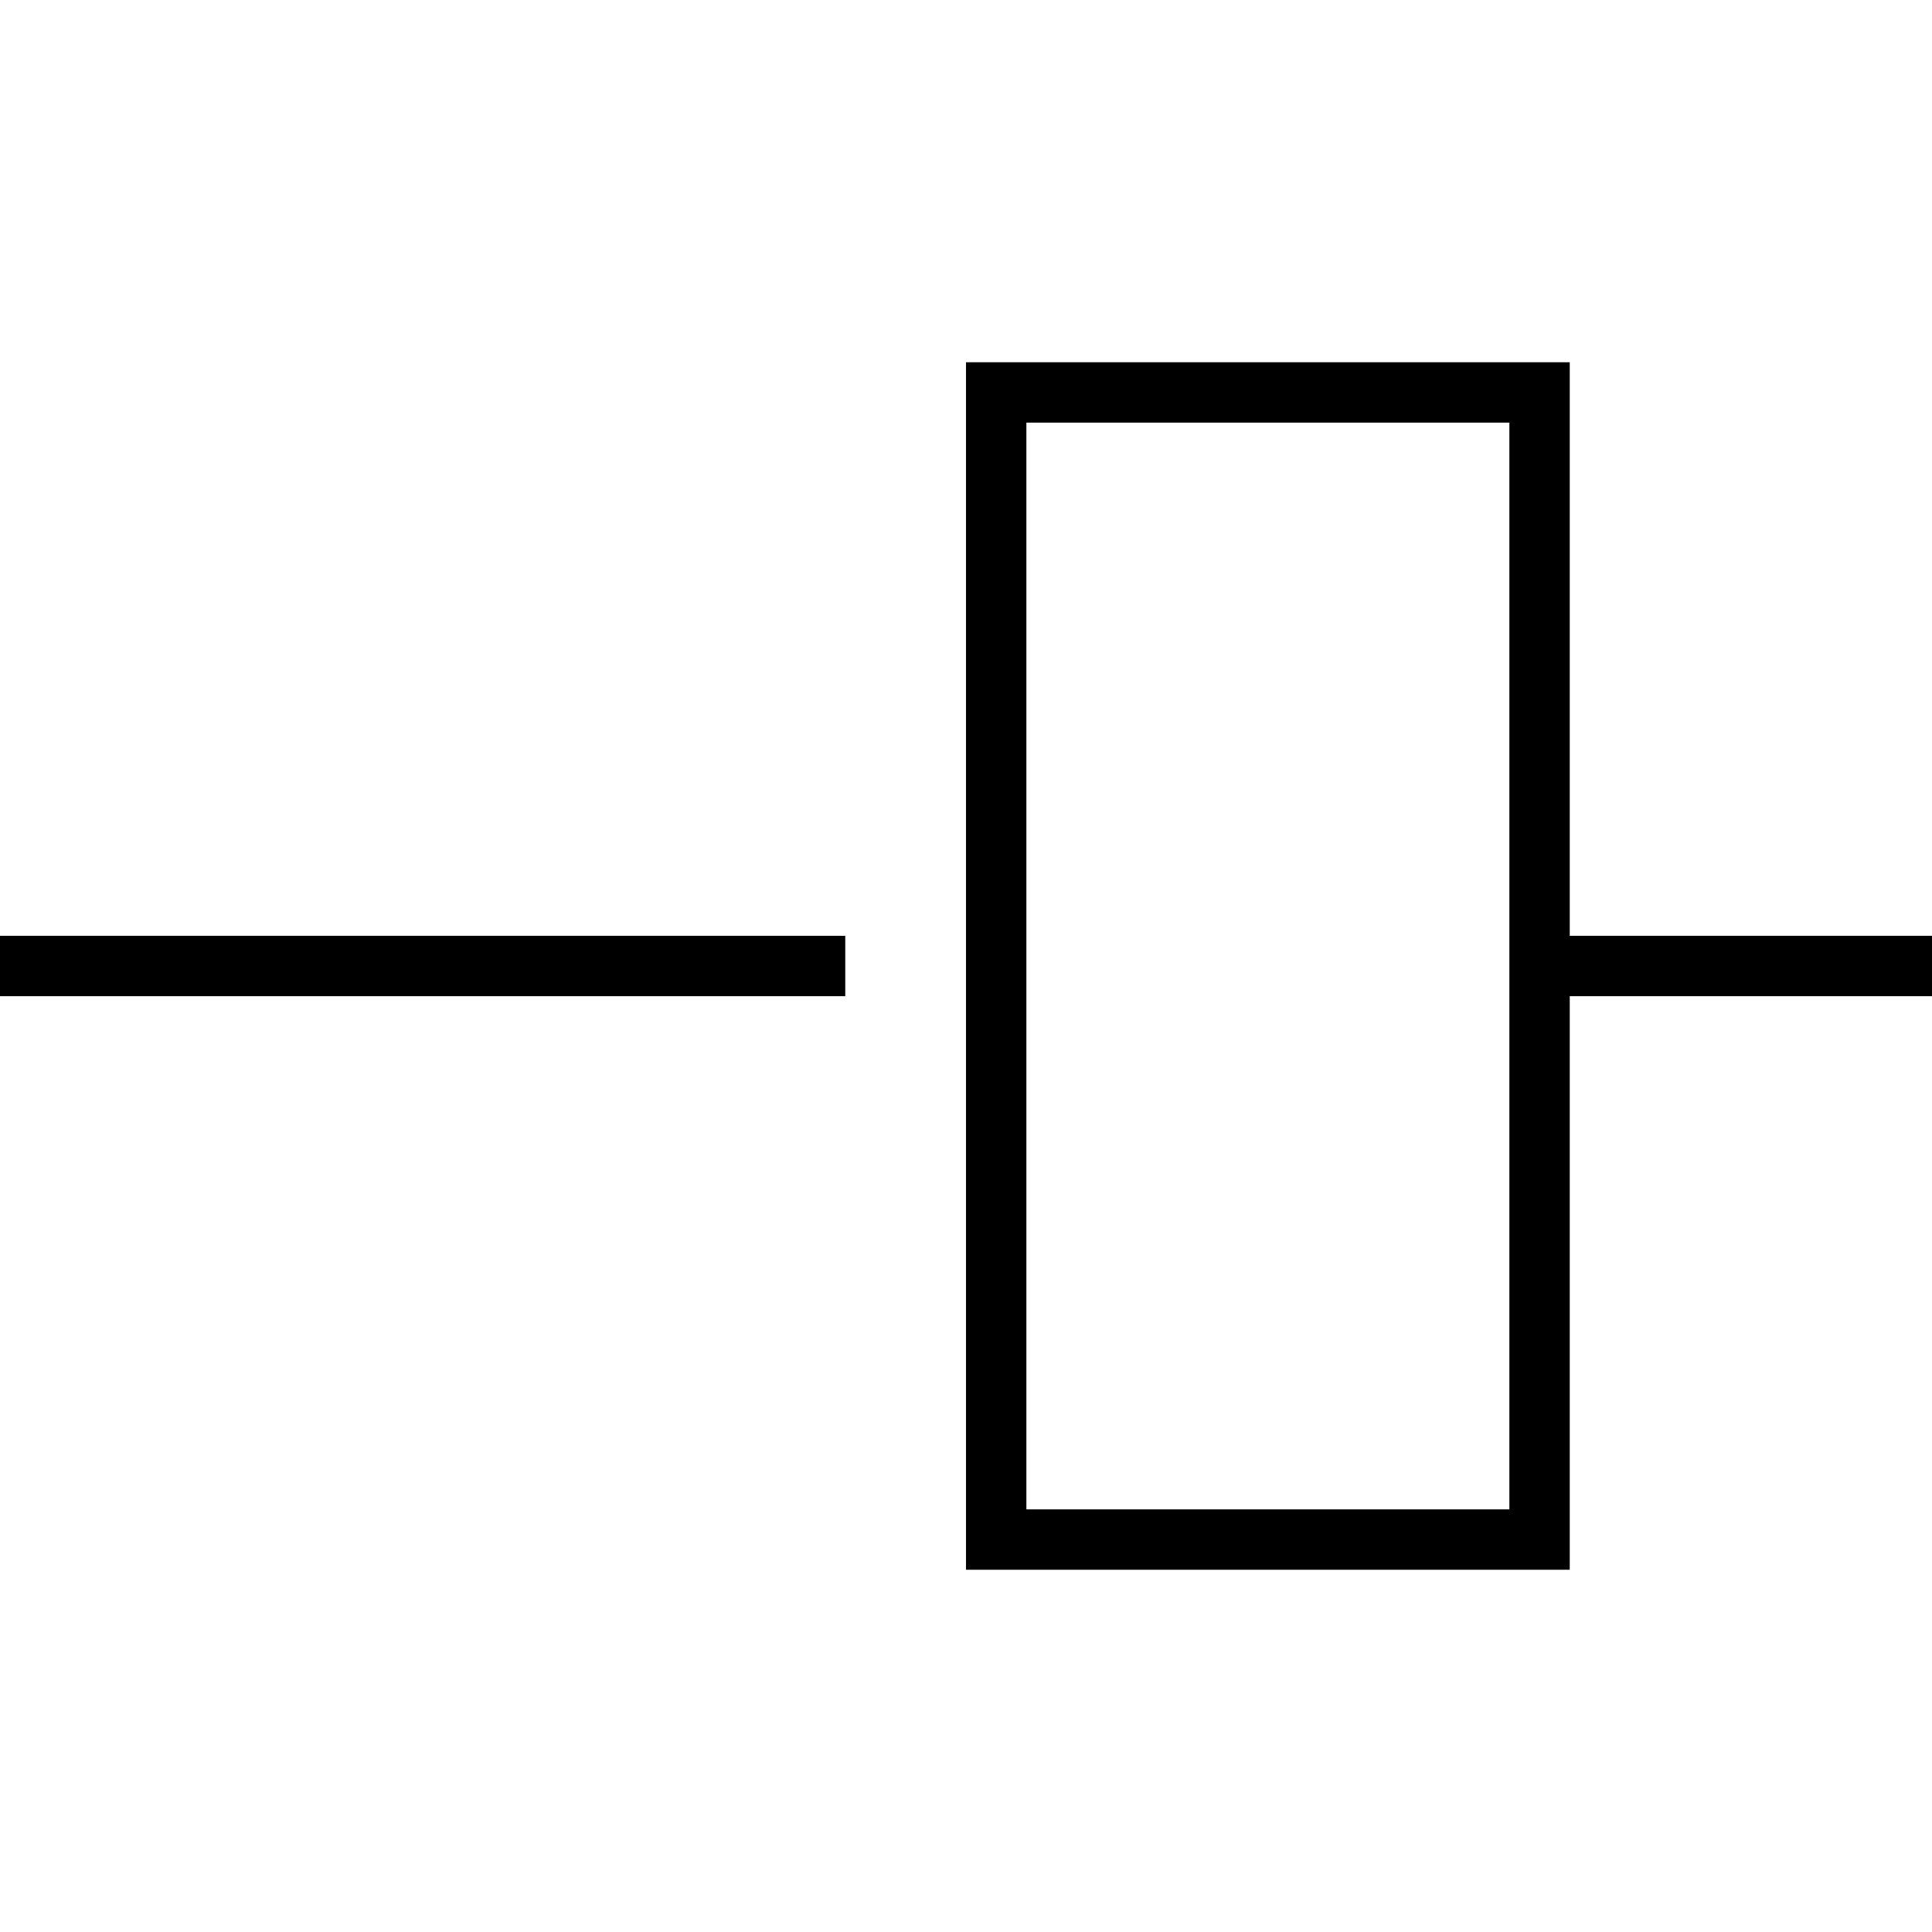 <svg xmlns="http://www.w3.org/2000/svg" viewBox="0 0 512 512"><!--! Font Awesome Pro 6.5.1 by @fontawesome - https://fontawesome.com License - https://fontawesome.com/license (Commercial License) Copyright 2023 Fonticons, Inc. --><path d="M400 112V400H272V112H400zM272 96H256v16V400v16h16H400h16V400 264h88 8V248h-8H416V112 96H400 272zM0 264H8 224V248H8 0v16z"/></svg>